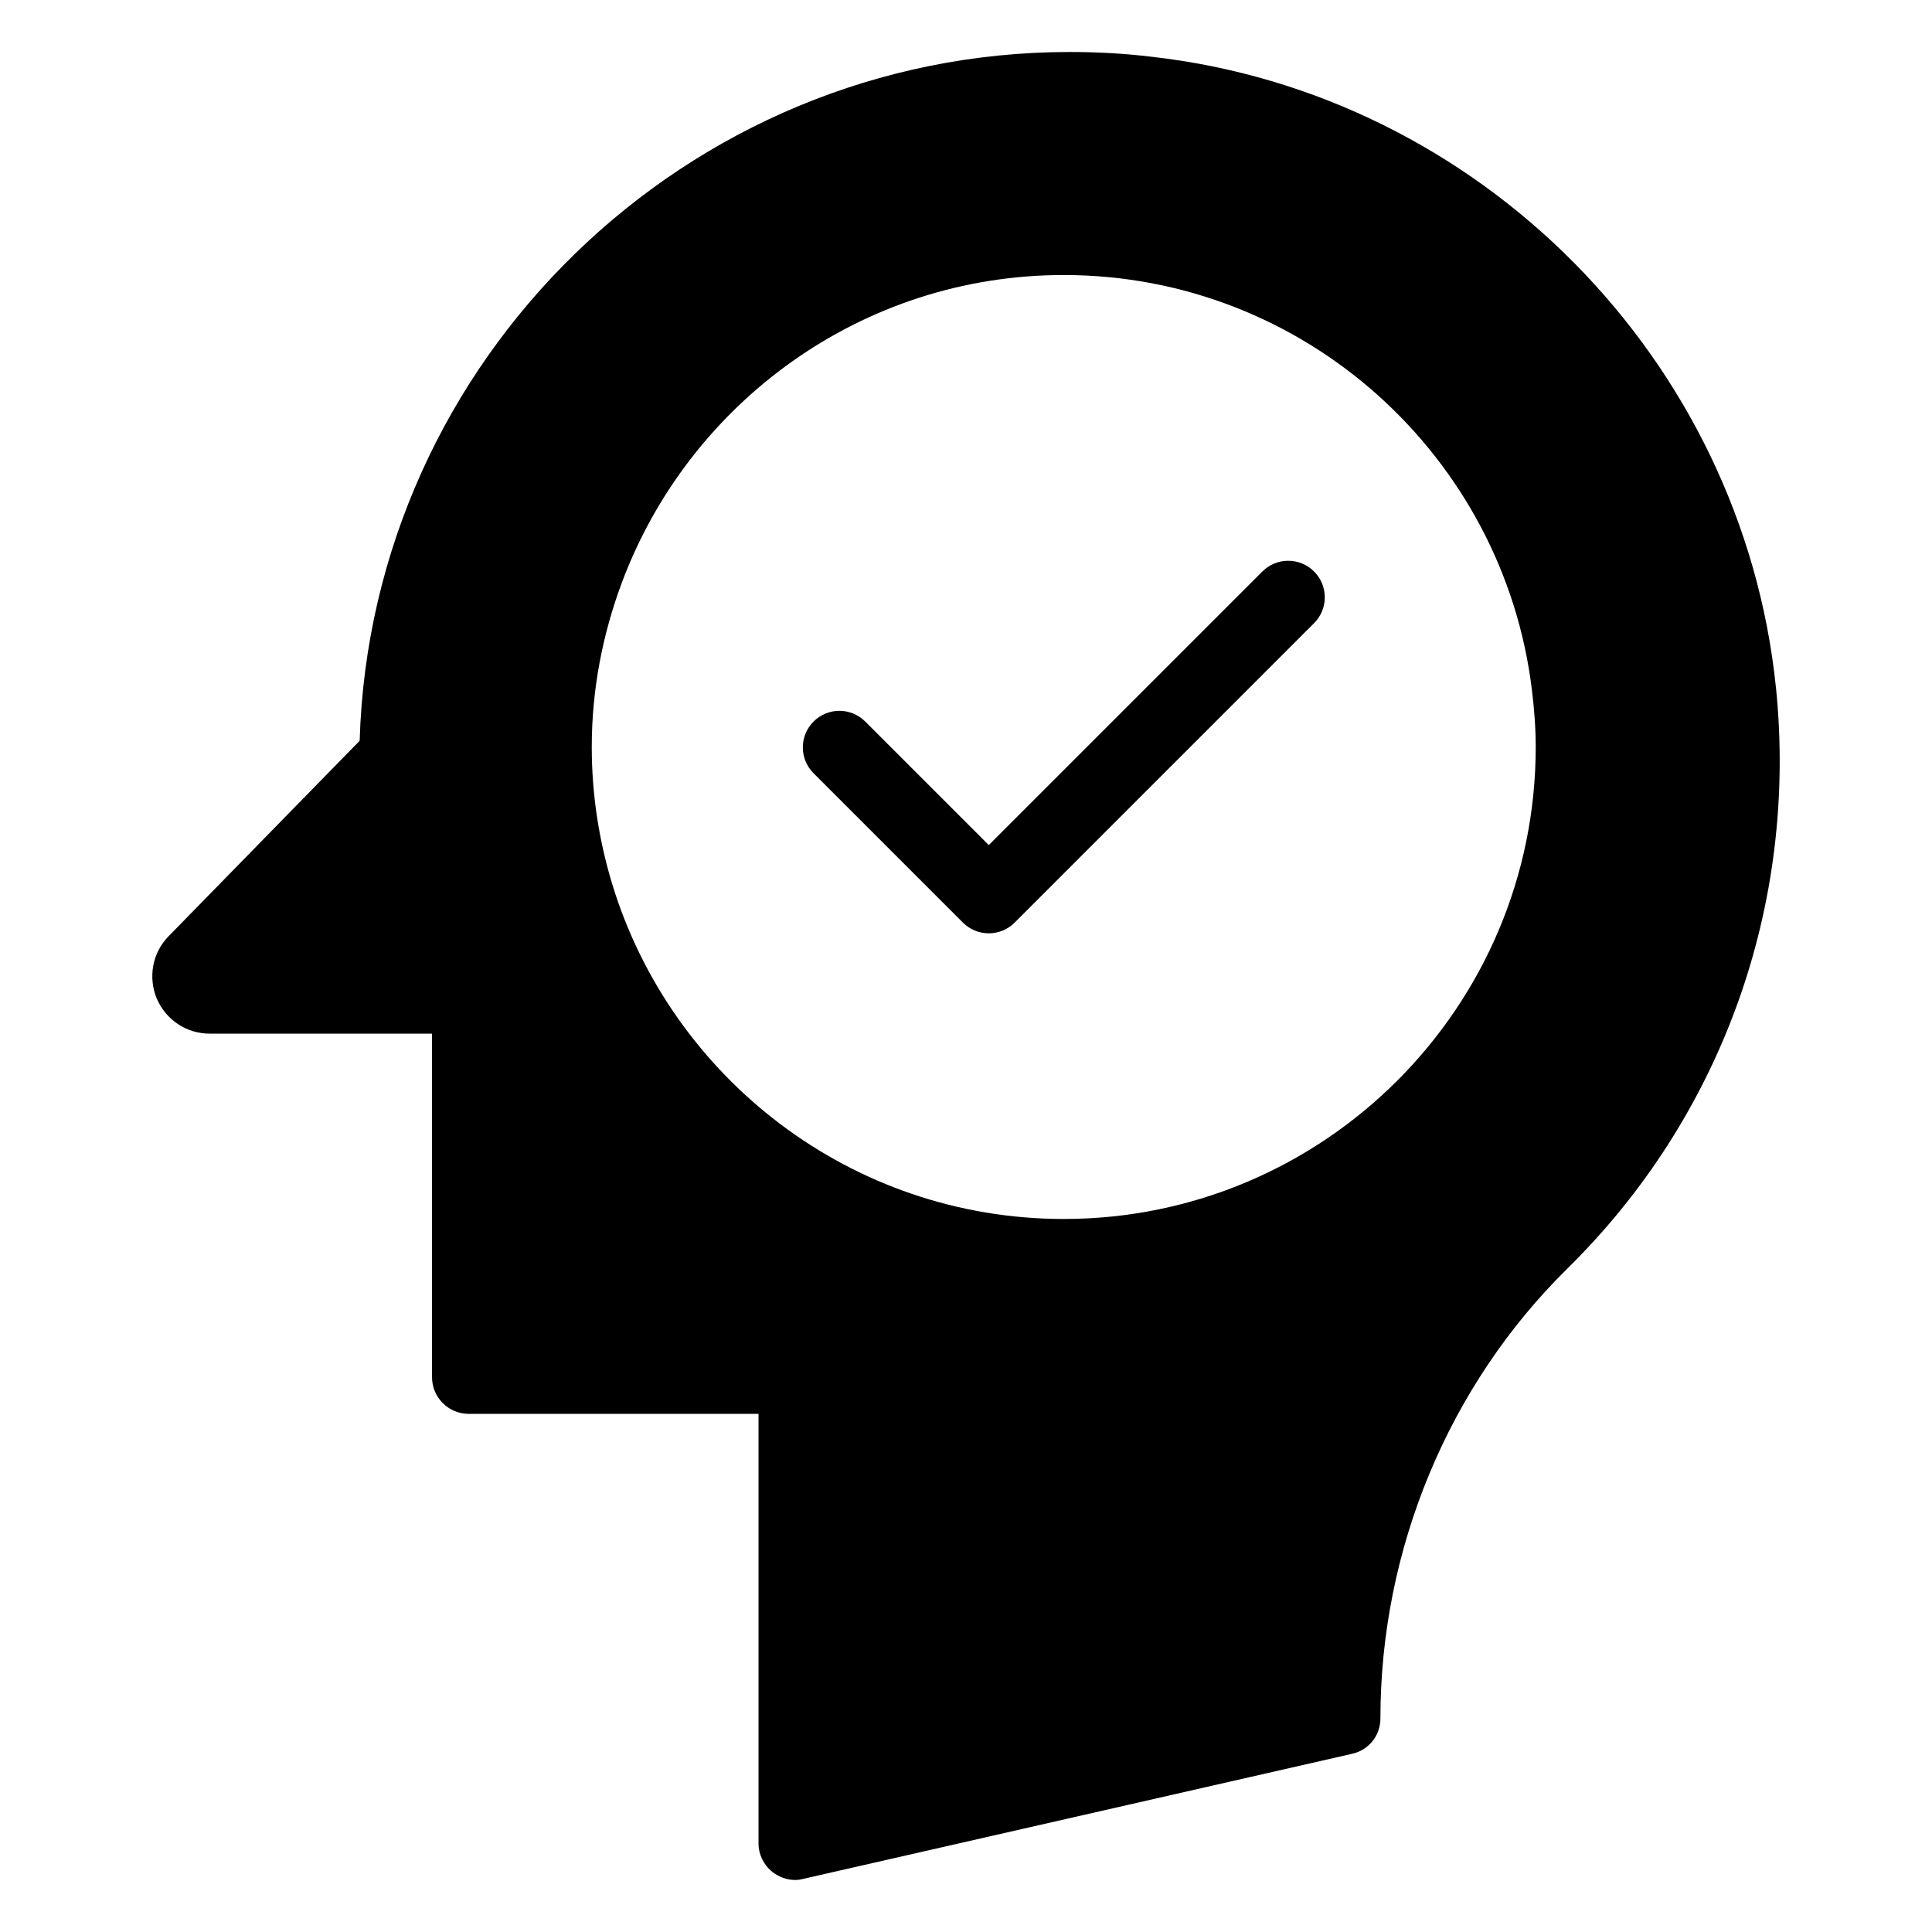 <?xml version="1.0" encoding="UTF-8"?>
<!-- Uploaded to: ICON Repo, www.iconrepo.com, Generator: ICON Repo Mixer Tools -->
<svg fill="#000000" width="800px" height="800px" version="1.1" viewBox="144 144 512 512" xmlns="http://www.w3.org/2000/svg">
 <g>
  <path d="m478.54 295.45-72.504 72.504-32.738-32.738c-3.785-3.785-9.914-3.785-13.699 0-3.785 3.785-3.785 9.914 0 13.699l39.586 39.586c1.891 1.891 4.371 2.84 6.852 2.84 2.481 0 4.957-0.945 6.852-2.84l79.355-79.355c3.785-3.785 3.785-9.914 0-13.699-3.785-3.781-9.918-3.781-13.703 0.004z"/>
  <path d="m614.65 326.27c-8.914-87.102-78.574-157.44-165.48-167.23-7.172-0.875-14.438-1.262-21.707-1.262-101.54 0-185.15 81.578-188.15 182.54l-50.672 51.836c-4.262 4.359-5.426 10.852-3.102 16.473 2.422 5.617 7.848 9.301 14.047 9.301h58.906l0.004 91.07c0 5.328 4.359 9.688 9.688 9.688h76.832v113.84c0 2.906 1.355 5.715 3.684 7.559 1.742 1.352 3.875 2.129 6.004 2.129 0.68 0 1.453-0.098 2.133-0.289l145.43-33.137c4.457-0.969 7.559-4.844 7.559-9.398 0-44.762 18.02-88.168 49.508-119.17 40.984-40.305 61.137-96.398 55.324-153.95zm-188.74 140.77c-56.355 0-104.08-37.473-119.68-88.801-3.488-11.492-5.406-23.66-5.406-36.277 0-15.328 2.906-29.957 7.969-43.539 17.734-47.531 63.461-81.539 117.11-81.539 63.844 0 116.57 48.102 124.07 109.95 0.602 4.969 1.008 9.996 1.008 15.125 0.004 68.973-56.105 125.08-125.08 125.08z"/>
 </g>
</svg>